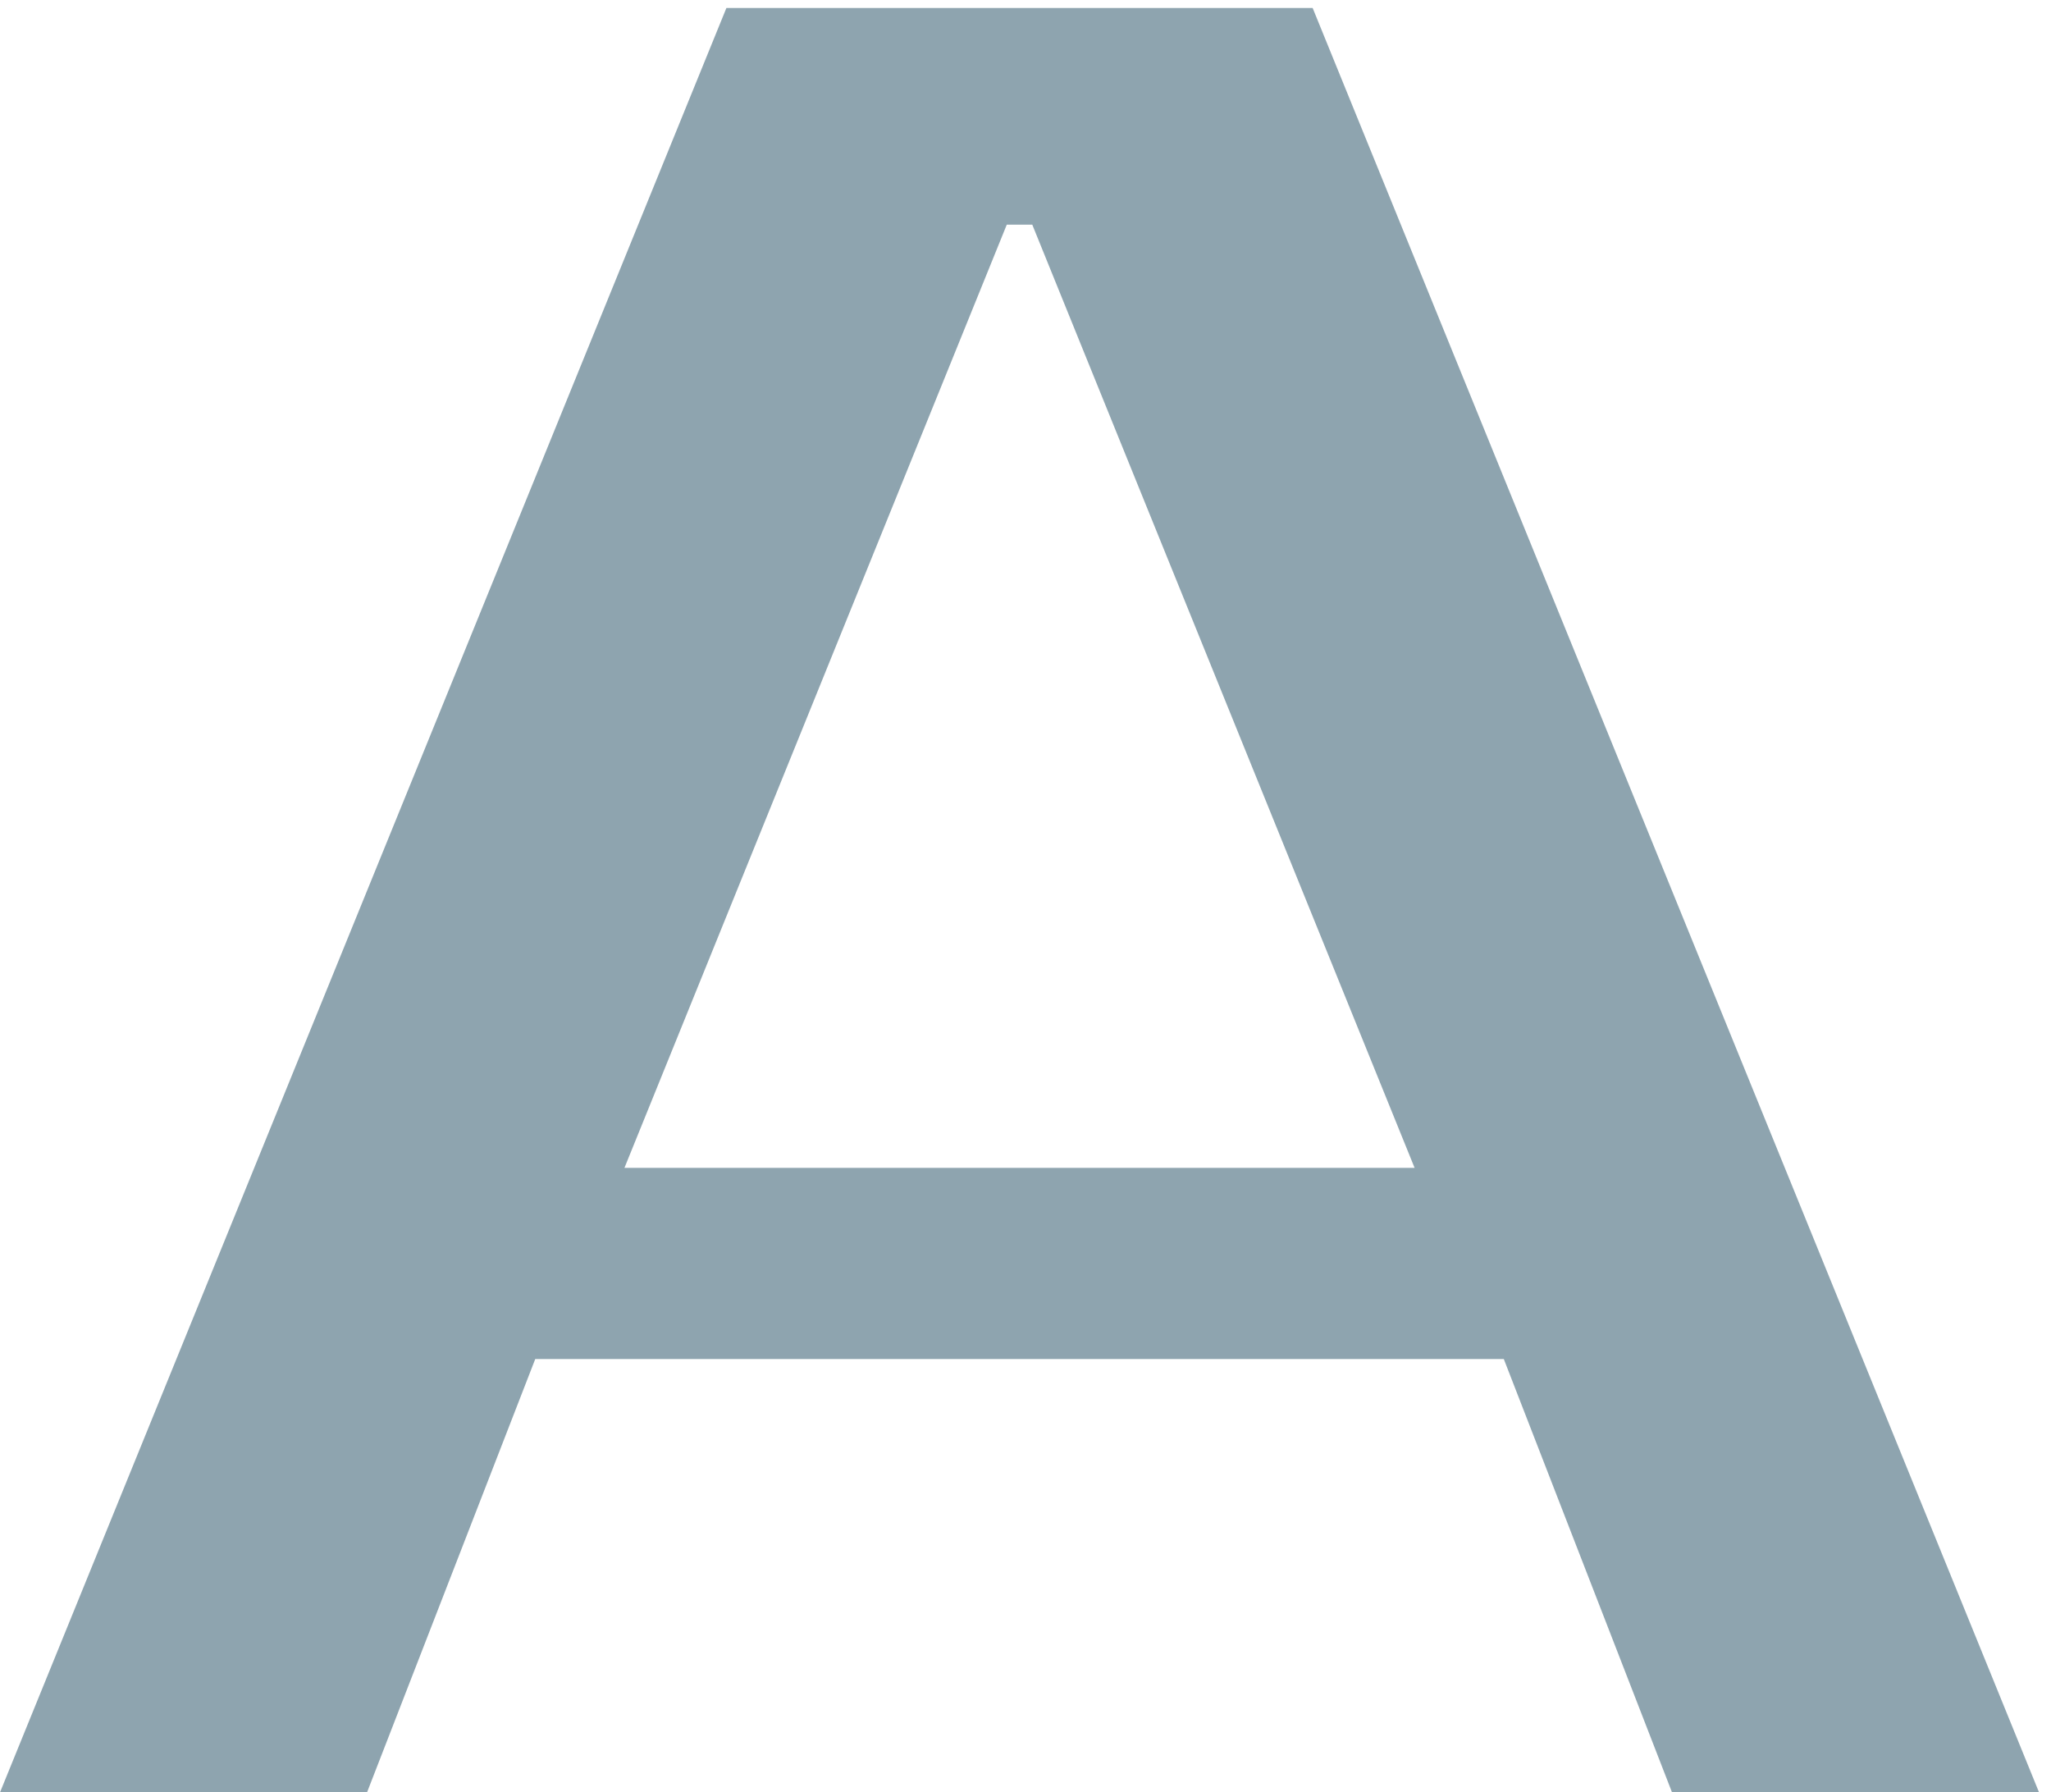 <?xml version="1.0" encoding="UTF-8"?> <svg xmlns="http://www.w3.org/2000/svg" width="103" height="90" viewBox="0 0 103 90" fill="none"><path d="M31.36 58.64H71.04L51.84 11.28H50.56L31.36 58.64ZM65.92 0.4L102.4 90H83.968L75.52 68.24H26.88L18.432 90H0L36.48 0.4H65.92Z" fill="#8EA4AF"></path></svg> 